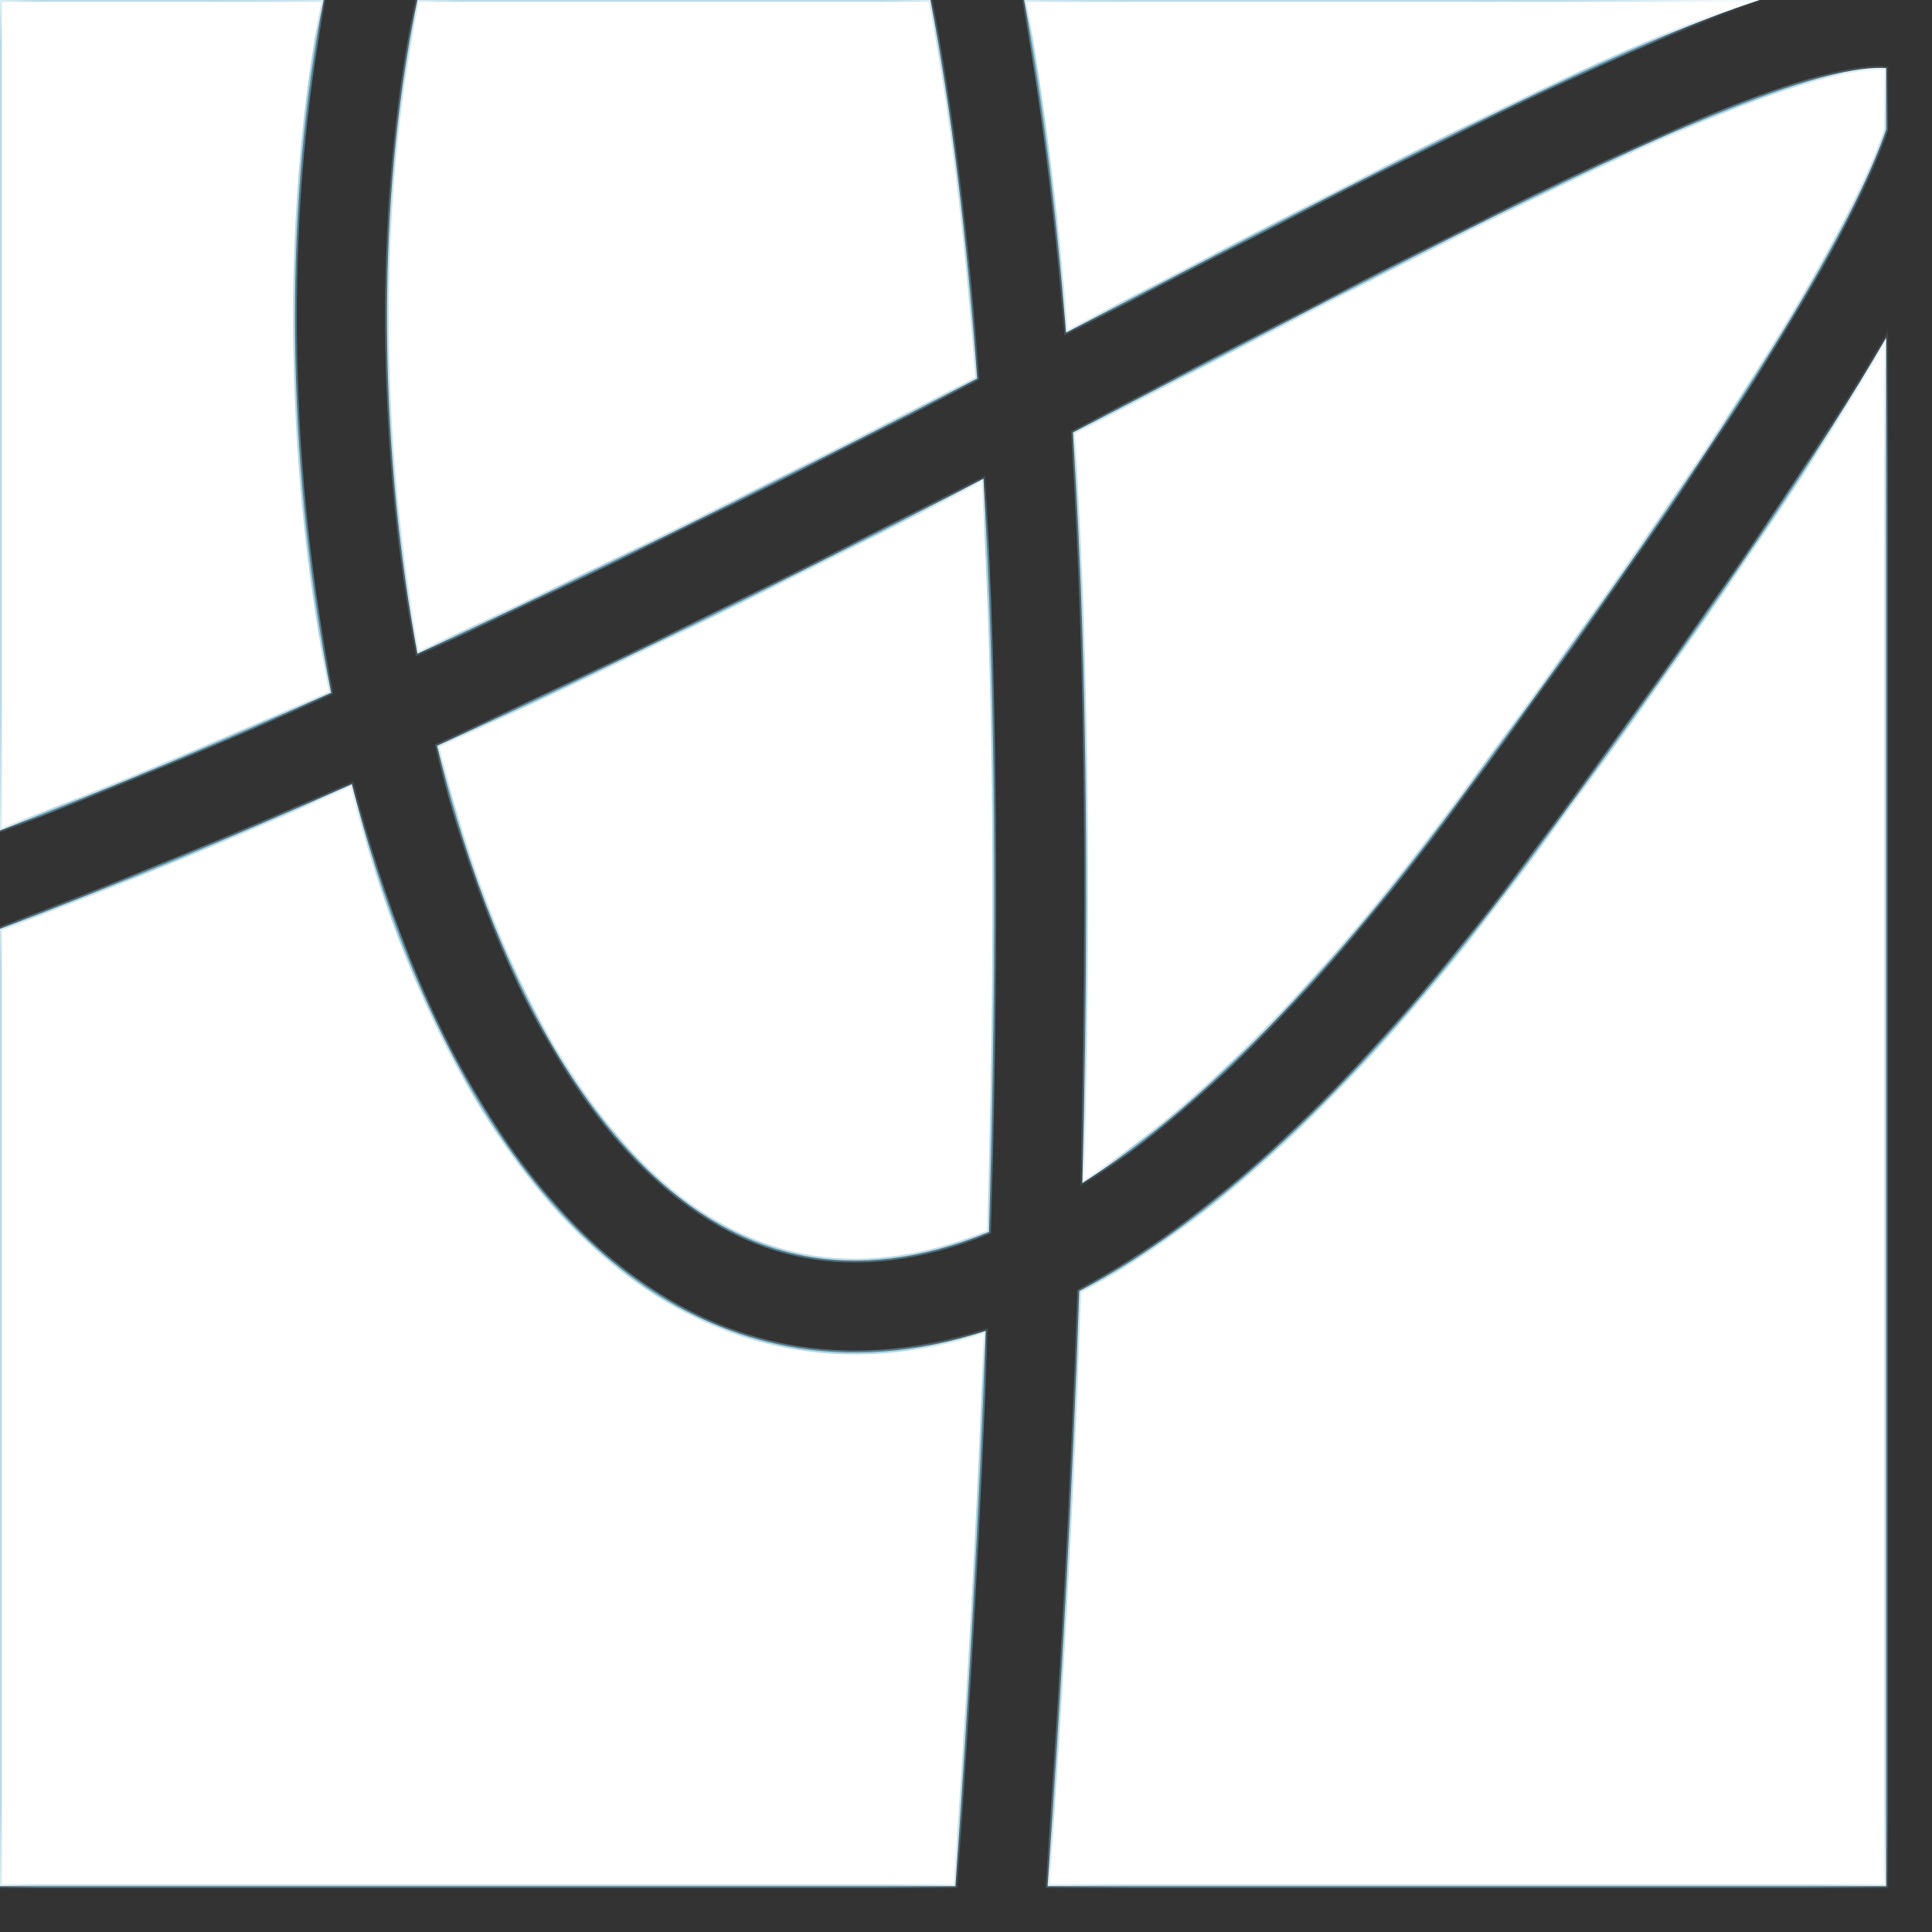 <?xml version="1.0" encoding="UTF-8"?> <svg xmlns="http://www.w3.org/2000/svg" width="23" height="23" viewBox="0 0 23 23" fill="none"><rect x="0" y="0" width="23" height="23" fill="#333333" stroke="none"/><mask id="path-1-inside-1_68829_10786" fill="white"><path d="M4.189 9.335C4.252 9.579 4.318 9.821 4.389 10.058C4.837 11.55 5.463 12.912 6.277 13.964C7.094 15.018 8.122 15.788 9.368 16.025C10.115 16.168 10.906 16.111 11.735 15.844C11.654 18.068 11.527 20.303 11.374 22.455H0V11.057C1.408 10.527 2.811 9.946 4.189 9.335ZM22.455 22.455H12.471C12.634 20.151 12.768 17.752 12.848 15.37C13.05 15.263 13.255 15.146 13.461 15.016C14.924 14.086 16.507 12.529 18.213 10.226C19.968 7.856 21.261 5.986 22.144 4.542C22.253 4.362 22.357 4.188 22.455 4.02V22.455ZM11.708 5.698C11.742 6.323 11.773 6.965 11.793 7.622C11.86 9.857 11.845 12.246 11.774 14.667C10.942 15.006 10.211 15.073 9.573 14.951C8.664 14.778 7.849 14.205 7.143 13.294C6.435 12.38 5.86 11.153 5.437 9.743C5.352 9.461 5.275 9.172 5.203 8.878C7.347 7.9 9.42 6.871 11.347 5.886C11.468 5.824 11.588 5.76 11.708 5.698ZM22.455 0.812V1.542C22.27 2.087 21.878 2.878 21.21 3.972C20.352 5.375 19.082 7.215 17.334 9.574C15.677 11.811 14.19 13.252 12.885 14.084C12.941 11.854 12.949 9.658 12.887 7.59C12.862 6.755 12.822 5.939 12.773 5.148C15.771 3.598 18.322 2.244 20.168 1.466C20.697 1.243 21.155 1.073 21.54 0.961C21.932 0.847 22.215 0.803 22.405 0.808C22.424 0.808 22.44 0.81 22.455 0.812ZM3.771 0.448C3.372 2.87 3.436 5.685 3.942 8.247C2.644 8.826 1.324 9.379 0 9.887V0H3.853C3.824 0.148 3.796 0.297 3.771 0.448ZM11.077 0C11.328 1.311 11.511 2.833 11.633 4.506C11.373 4.64 11.112 4.777 10.848 4.912C8.992 5.861 7.011 6.845 4.969 7.782C4.532 5.418 4.487 2.84 4.852 0.626C4.887 0.413 4.926 0.204 4.969 0H11.077ZM20.948 0C20.58 0.121 20.176 0.275 19.742 0.458C17.945 1.216 15.494 2.507 12.691 3.96C12.575 2.524 12.411 1.19 12.192 0H20.948Z"></path></mask><path d="M4.189 9.335C4.252 9.579 4.318 9.821 4.389 10.058C4.837 11.55 5.463 12.912 6.277 13.964C7.094 15.018 8.122 15.788 9.368 16.025C10.115 16.168 10.906 16.111 11.735 15.844C11.654 18.068 11.527 20.303 11.374 22.455H0V11.057C1.408 10.527 2.811 9.946 4.189 9.335ZM22.455 22.455H12.471C12.634 20.151 12.768 17.752 12.848 15.37C13.05 15.263 13.255 15.146 13.461 15.016C14.924 14.086 16.507 12.529 18.213 10.226C19.968 7.856 21.261 5.986 22.144 4.542C22.253 4.362 22.357 4.188 22.455 4.02V22.455ZM11.708 5.698C11.742 6.323 11.773 6.965 11.793 7.622C11.86 9.857 11.845 12.246 11.774 14.667C10.942 15.006 10.211 15.073 9.573 14.951C8.664 14.778 7.849 14.205 7.143 13.294C6.435 12.38 5.86 11.153 5.437 9.743C5.352 9.461 5.275 9.172 5.203 8.878C7.347 7.9 9.42 6.871 11.347 5.886C11.468 5.824 11.588 5.76 11.708 5.698ZM22.455 0.812V1.542C22.27 2.087 21.878 2.878 21.21 3.972C20.352 5.375 19.082 7.215 17.334 9.574C15.677 11.811 14.19 13.252 12.885 14.084C12.941 11.854 12.949 9.658 12.887 7.59C12.862 6.755 12.822 5.939 12.773 5.148C15.771 3.598 18.322 2.244 20.168 1.466C20.697 1.243 21.155 1.073 21.54 0.961C21.932 0.847 22.215 0.803 22.405 0.808C22.424 0.808 22.44 0.81 22.455 0.812ZM3.771 0.448C3.372 2.87 3.436 5.685 3.942 8.247C2.644 8.826 1.324 9.379 0 9.887V0H3.853C3.824 0.148 3.796 0.297 3.771 0.448ZM11.077 0C11.328 1.311 11.511 2.833 11.633 4.506C11.373 4.64 11.112 4.777 10.848 4.912C8.992 5.861 7.011 6.845 4.969 7.782C4.532 5.418 4.487 2.84 4.852 0.626C4.887 0.413 4.926 0.204 4.969 0H11.077ZM20.948 0C20.58 0.121 20.176 0.275 19.742 0.458C17.945 1.216 15.494 2.507 12.691 3.96C12.575 2.524 12.411 1.19 12.192 0H20.948Z" fill="white"></path><path d="M4.189 9.335L4.211 9.329L4.205 9.304L4.18 9.315L4.189 9.335ZM4.389 10.058L4.367 10.064L4.389 10.058ZM6.277 13.964L6.26 13.977V13.977L6.277 13.964ZM9.368 16.025L9.364 16.047L9.368 16.025ZM11.735 15.844L11.758 15.845L11.759 15.813L11.729 15.822L11.735 15.844ZM11.374 22.455V22.477H11.395L11.396 22.457L11.374 22.455ZM0 22.455H-0.022V22.477H0V22.455ZM0 11.057L-0.008 11.036L-0.022 11.041V11.057H0ZM22.455 22.455V22.477H22.477V22.455H22.455ZM12.471 22.455L12.448 22.453L12.447 22.477H12.471V22.455ZM12.848 15.37L12.837 15.35L12.826 15.356L12.825 15.369L12.848 15.37ZM13.461 15.016L13.473 15.034L13.473 15.034L13.461 15.016ZM18.213 10.226L18.231 10.239L18.213 10.226ZM22.144 4.542L22.163 4.554L22.144 4.542ZM22.455 4.02H22.477V3.937L22.436 4.008L22.455 4.02ZM11.708 5.698L11.73 5.697L11.728 5.663L11.698 5.678L11.708 5.698ZM11.793 7.622L11.815 7.621V7.621L11.793 7.622ZM11.774 14.667L11.783 14.688L11.796 14.682L11.797 14.668L11.774 14.667ZM9.573 14.951L9.569 14.973H9.569L9.573 14.951ZM7.143 13.294L7.125 13.308H7.125L7.143 13.294ZM5.437 9.743L5.415 9.75L5.437 9.743ZM5.203 8.878L5.194 8.858L5.177 8.865L5.181 8.883L5.203 8.878ZM11.347 5.886L11.357 5.906L11.347 5.886ZM22.455 0.812H22.477V0.791L22.457 0.789L22.455 0.812ZM22.455 1.542L22.477 1.55V1.542H22.455ZM21.21 3.972L21.229 3.983V3.983L21.21 3.972ZM17.334 9.574L17.352 9.588L17.334 9.574ZM12.885 14.084L12.862 14.083L12.861 14.125L12.897 14.103L12.885 14.084ZM12.887 7.59L12.909 7.589L12.887 7.59ZM12.773 5.148L12.763 5.129L12.75 5.135L12.751 5.15L12.773 5.148ZM20.168 1.466L20.159 1.445L20.159 1.445L20.168 1.466ZM21.54 0.961L21.534 0.939L21.534 0.939L21.54 0.961ZM22.405 0.808L22.406 0.785L22.406 0.785L22.405 0.808ZM3.771 0.448L3.749 0.445V0.445L3.771 0.448ZM3.942 8.247L3.951 8.267L3.968 8.26L3.964 8.243L3.942 8.247ZM0 9.887H-0.022V9.919L0.008 9.908L0 9.887ZM0 0V-0.022H-0.022V0H0ZM3.853 0L3.874 0.004L3.88 -0.022H3.853V0ZM11.077 0L11.099 -0.004L11.096 -0.022H11.077V0ZM11.633 4.506L11.643 4.526L11.656 4.519L11.655 4.504L11.633 4.506ZM10.848 4.912L10.858 4.932L10.848 4.912ZM4.969 7.782L4.947 7.786L4.952 7.814L4.978 7.803L4.969 7.782ZM4.852 0.626L4.83 0.622V0.622L4.852 0.626ZM4.969 0V-0.022H4.951L4.947 -0.005L4.969 0ZM20.948 0L20.955 0.021L20.948 -0.022V0ZM19.742 0.458L19.733 0.437L19.742 0.458ZM12.691 3.96L12.669 3.962L12.672 3.995L12.702 3.98L12.691 3.96ZM12.192 0V-0.022H12.166L12.17 0.004L12.192 0ZM4.189 9.335L4.168 9.341C4.23 9.585 4.296 9.827 4.367 10.064L4.389 10.058L4.41 10.051C4.339 9.815 4.274 9.574 4.211 9.329L4.189 9.335ZM4.389 10.058L4.367 10.064C4.816 11.559 5.443 12.923 6.26 13.977L6.277 13.964L6.295 13.95C5.482 12.901 4.858 11.542 4.41 10.051L4.389 10.058ZM6.277 13.964L6.26 13.977C7.078 15.034 8.111 15.808 9.364 16.047L9.368 16.025L9.372 16.003C8.133 15.767 7.109 15.001 6.295 13.95L6.277 13.964ZM9.368 16.025L9.364 16.047C10.115 16.191 10.91 16.133 11.742 15.865L11.735 15.844L11.729 15.822C10.902 16.088 10.115 16.145 9.372 16.003L9.368 16.025ZM11.735 15.844L11.713 15.843C11.632 18.067 11.505 20.302 11.352 22.453L11.374 22.455L11.396 22.457C11.549 20.305 11.677 18.07 11.758 15.845L11.735 15.844ZM11.374 22.455V22.433H0V22.455V22.477H11.374V22.455ZM0 22.455H0.022V11.057H0H-0.022V22.455H0ZM0 11.057L0.008 11.078C1.416 10.547 2.82 9.966 4.199 9.355L4.189 9.335L4.18 9.315C2.803 9.925 1.4 10.506 -0.008 11.036L0 11.057ZM22.455 22.455V22.433H12.471V22.455V22.477H22.455V22.455ZM12.471 22.455L12.493 22.457C12.656 20.152 12.791 17.753 12.87 15.371L12.848 15.37L12.825 15.369C12.746 17.75 12.612 20.149 12.448 22.453L12.471 22.455ZM12.848 15.37L12.858 15.39C13.061 15.283 13.267 15.166 13.473 15.034L13.461 15.016L13.449 14.997C13.244 15.127 13.039 15.244 12.837 15.35L12.848 15.37ZM13.461 15.016L13.473 15.034C14.939 14.103 16.524 12.544 18.231 10.239L18.213 10.226L18.195 10.212C16.49 12.515 14.908 14.07 13.449 14.997L13.461 15.016ZM18.213 10.226L18.231 10.239C19.986 7.869 21.28 5.998 22.163 4.554L22.144 4.542L22.125 4.53C21.243 5.973 19.95 7.842 18.195 10.212L18.213 10.226ZM22.144 4.542L22.163 4.554C22.272 4.374 22.376 4.199 22.474 4.031L22.455 4.02L22.436 4.008C22.337 4.177 22.234 4.351 22.125 4.53L22.144 4.542ZM22.455 4.02H22.433V22.455H22.455H22.477V4.02H22.455ZM11.708 5.698L11.686 5.699C11.72 6.324 11.751 6.966 11.771 7.623L11.793 7.622L11.815 7.621C11.796 6.964 11.764 6.322 11.73 5.697L11.708 5.698ZM11.793 7.622L11.771 7.623C11.838 9.857 11.823 12.246 11.752 14.666L11.774 14.667L11.797 14.668C11.867 12.247 11.883 9.857 11.815 7.621L11.793 7.622ZM11.774 14.667L11.766 14.646C10.937 14.984 10.211 15.05 9.577 14.929L9.573 14.951L9.569 14.973C10.212 15.096 10.947 15.028 11.783 14.688L11.774 14.667ZM9.573 14.951L9.577 14.929C8.675 14.757 7.864 14.189 7.16 13.28L7.143 13.294L7.125 13.308C7.833 14.222 8.653 14.798 9.569 14.973L9.573 14.951ZM7.143 13.294L7.16 13.28C6.455 12.37 5.881 11.145 5.458 9.737L5.437 9.743L5.415 9.75C5.839 11.161 6.415 12.391 7.125 13.308L7.143 13.294ZM5.437 9.743L5.458 9.737C5.373 9.455 5.297 9.166 5.225 8.873L5.203 8.878L5.181 8.883C5.253 9.177 5.33 9.467 5.415 9.75L5.437 9.743ZM5.203 8.878L5.212 8.898C7.356 7.92 9.43 6.891 11.357 5.906L11.347 5.886L11.336 5.866C9.41 6.851 7.337 7.88 5.194 8.858L5.203 8.878ZM11.347 5.886L11.357 5.906C11.477 5.844 11.599 5.779 11.718 5.718L11.708 5.698L11.698 5.678C11.576 5.741 11.459 5.803 11.336 5.866L11.347 5.886ZM22.455 0.812H22.433V1.542H22.455H22.477V0.812H22.455ZM22.455 1.542L22.434 1.535C22.25 2.077 21.859 2.866 21.191 3.96L21.21 3.972L21.229 3.983C21.898 2.889 22.29 2.096 22.476 1.549L22.455 1.542ZM21.21 3.972L21.191 3.96C20.334 5.362 19.064 7.201 17.316 9.561L17.334 9.574L17.352 9.588C19.1 7.228 20.371 5.387 21.229 3.983L21.21 3.972ZM17.334 9.574L17.316 9.561C15.66 11.797 14.175 13.235 12.873 14.065L12.885 14.084L12.897 14.103C14.205 13.269 15.694 11.826 17.352 9.588L17.334 9.574ZM12.885 14.084L12.907 14.085C12.963 11.854 12.971 9.658 12.909 7.589L12.887 7.59L12.864 7.591C12.927 9.658 12.918 11.854 12.862 14.083L12.885 14.084ZM12.887 7.59L12.909 7.589C12.884 6.754 12.844 5.938 12.796 5.147L12.773 5.148L12.751 5.15C12.8 5.94 12.839 6.756 12.864 7.591L12.887 7.59ZM12.773 5.148L12.784 5.168C15.782 3.618 18.332 2.265 20.177 1.486L20.168 1.466L20.159 1.445C18.313 2.224 15.761 3.579 12.763 5.129L12.773 5.148ZM20.168 1.466L20.177 1.486C20.705 1.264 21.162 1.094 21.546 0.982L21.54 0.961L21.534 0.939C21.148 1.052 20.688 1.222 20.159 1.445L20.168 1.466ZM21.54 0.961L21.546 0.982C21.937 0.869 22.218 0.825 22.405 0.83L22.405 0.808L22.406 0.785C22.212 0.781 21.926 0.825 21.534 0.939L21.54 0.961ZM22.405 0.808L22.405 0.83C22.422 0.83 22.436 0.833 22.453 0.834L22.455 0.812L22.457 0.789C22.444 0.788 22.425 0.786 22.406 0.785L22.405 0.808ZM3.771 0.448L3.749 0.445C3.35 2.869 3.413 5.687 3.92 8.251L3.942 8.247L3.964 8.243C3.458 5.683 3.395 2.871 3.794 0.452L3.771 0.448ZM3.942 8.247L3.933 8.227C2.635 8.805 1.315 9.358 -0.008 9.866L0 9.887L0.008 9.908C1.332 9.399 2.652 8.846 3.951 8.267L3.942 8.247ZM0 9.887H0.022V0H0H-0.022V9.887H0ZM0 0V0.022H3.853V0V-0.022H0V0ZM3.853 0L3.831 -0.004C3.802 0.144 3.774 0.294 3.749 0.445L3.771 0.448L3.794 0.452C3.818 0.301 3.846 0.152 3.874 0.004L3.853 0ZM11.077 0L11.055 0.004C11.306 1.314 11.489 2.835 11.611 4.507L11.633 4.506L11.655 4.504C11.533 2.831 11.35 1.308 11.099 -0.004L11.077 0ZM11.633 4.506L11.623 4.486C11.363 4.62 11.102 4.757 10.838 4.892L10.848 4.912L10.858 4.932C11.122 4.797 11.384 4.659 11.643 4.526L11.633 4.506ZM10.848 4.912L10.838 4.892C8.982 5.841 7.001 6.825 4.959 7.762L4.969 7.782L4.978 7.803C7.021 6.865 9.002 5.881 10.858 4.932L10.848 4.912ZM4.969 7.782L4.991 7.778C4.555 5.416 4.509 2.841 4.874 0.63L4.852 0.626L4.83 0.622C4.464 2.839 4.51 5.42 4.947 7.786L4.969 7.782ZM4.852 0.626L4.874 0.63C4.909 0.417 4.948 0.209 4.991 0.005L4.969 0L4.947 -0.005C4.904 0.2 4.865 0.409 4.83 0.622L4.852 0.626ZM4.969 0V0.022H11.077V0V-0.022H4.969V0ZM20.948 0L20.941 -0.021C20.573 0.1 20.168 0.254 19.733 0.437L19.742 0.458L19.751 0.479C20.184 0.296 20.588 0.141 20.955 0.021L20.948 0ZM19.742 0.458L19.733 0.437C17.935 1.196 15.483 2.488 12.681 3.94L12.691 3.96L12.702 3.98C15.505 2.527 17.955 1.236 19.751 0.479L19.742 0.458ZM12.691 3.96L12.714 3.958C12.597 2.522 12.433 1.187 12.214 -0.004L12.192 0L12.17 0.004C12.389 1.193 12.553 2.527 12.669 3.962L12.691 3.96ZM12.192 0V0.022H20.948V0V-0.022H12.192V0Z" fill="#71B6D0" mask="url(#path-1-inside-1_68829_10786)"></path></svg> 